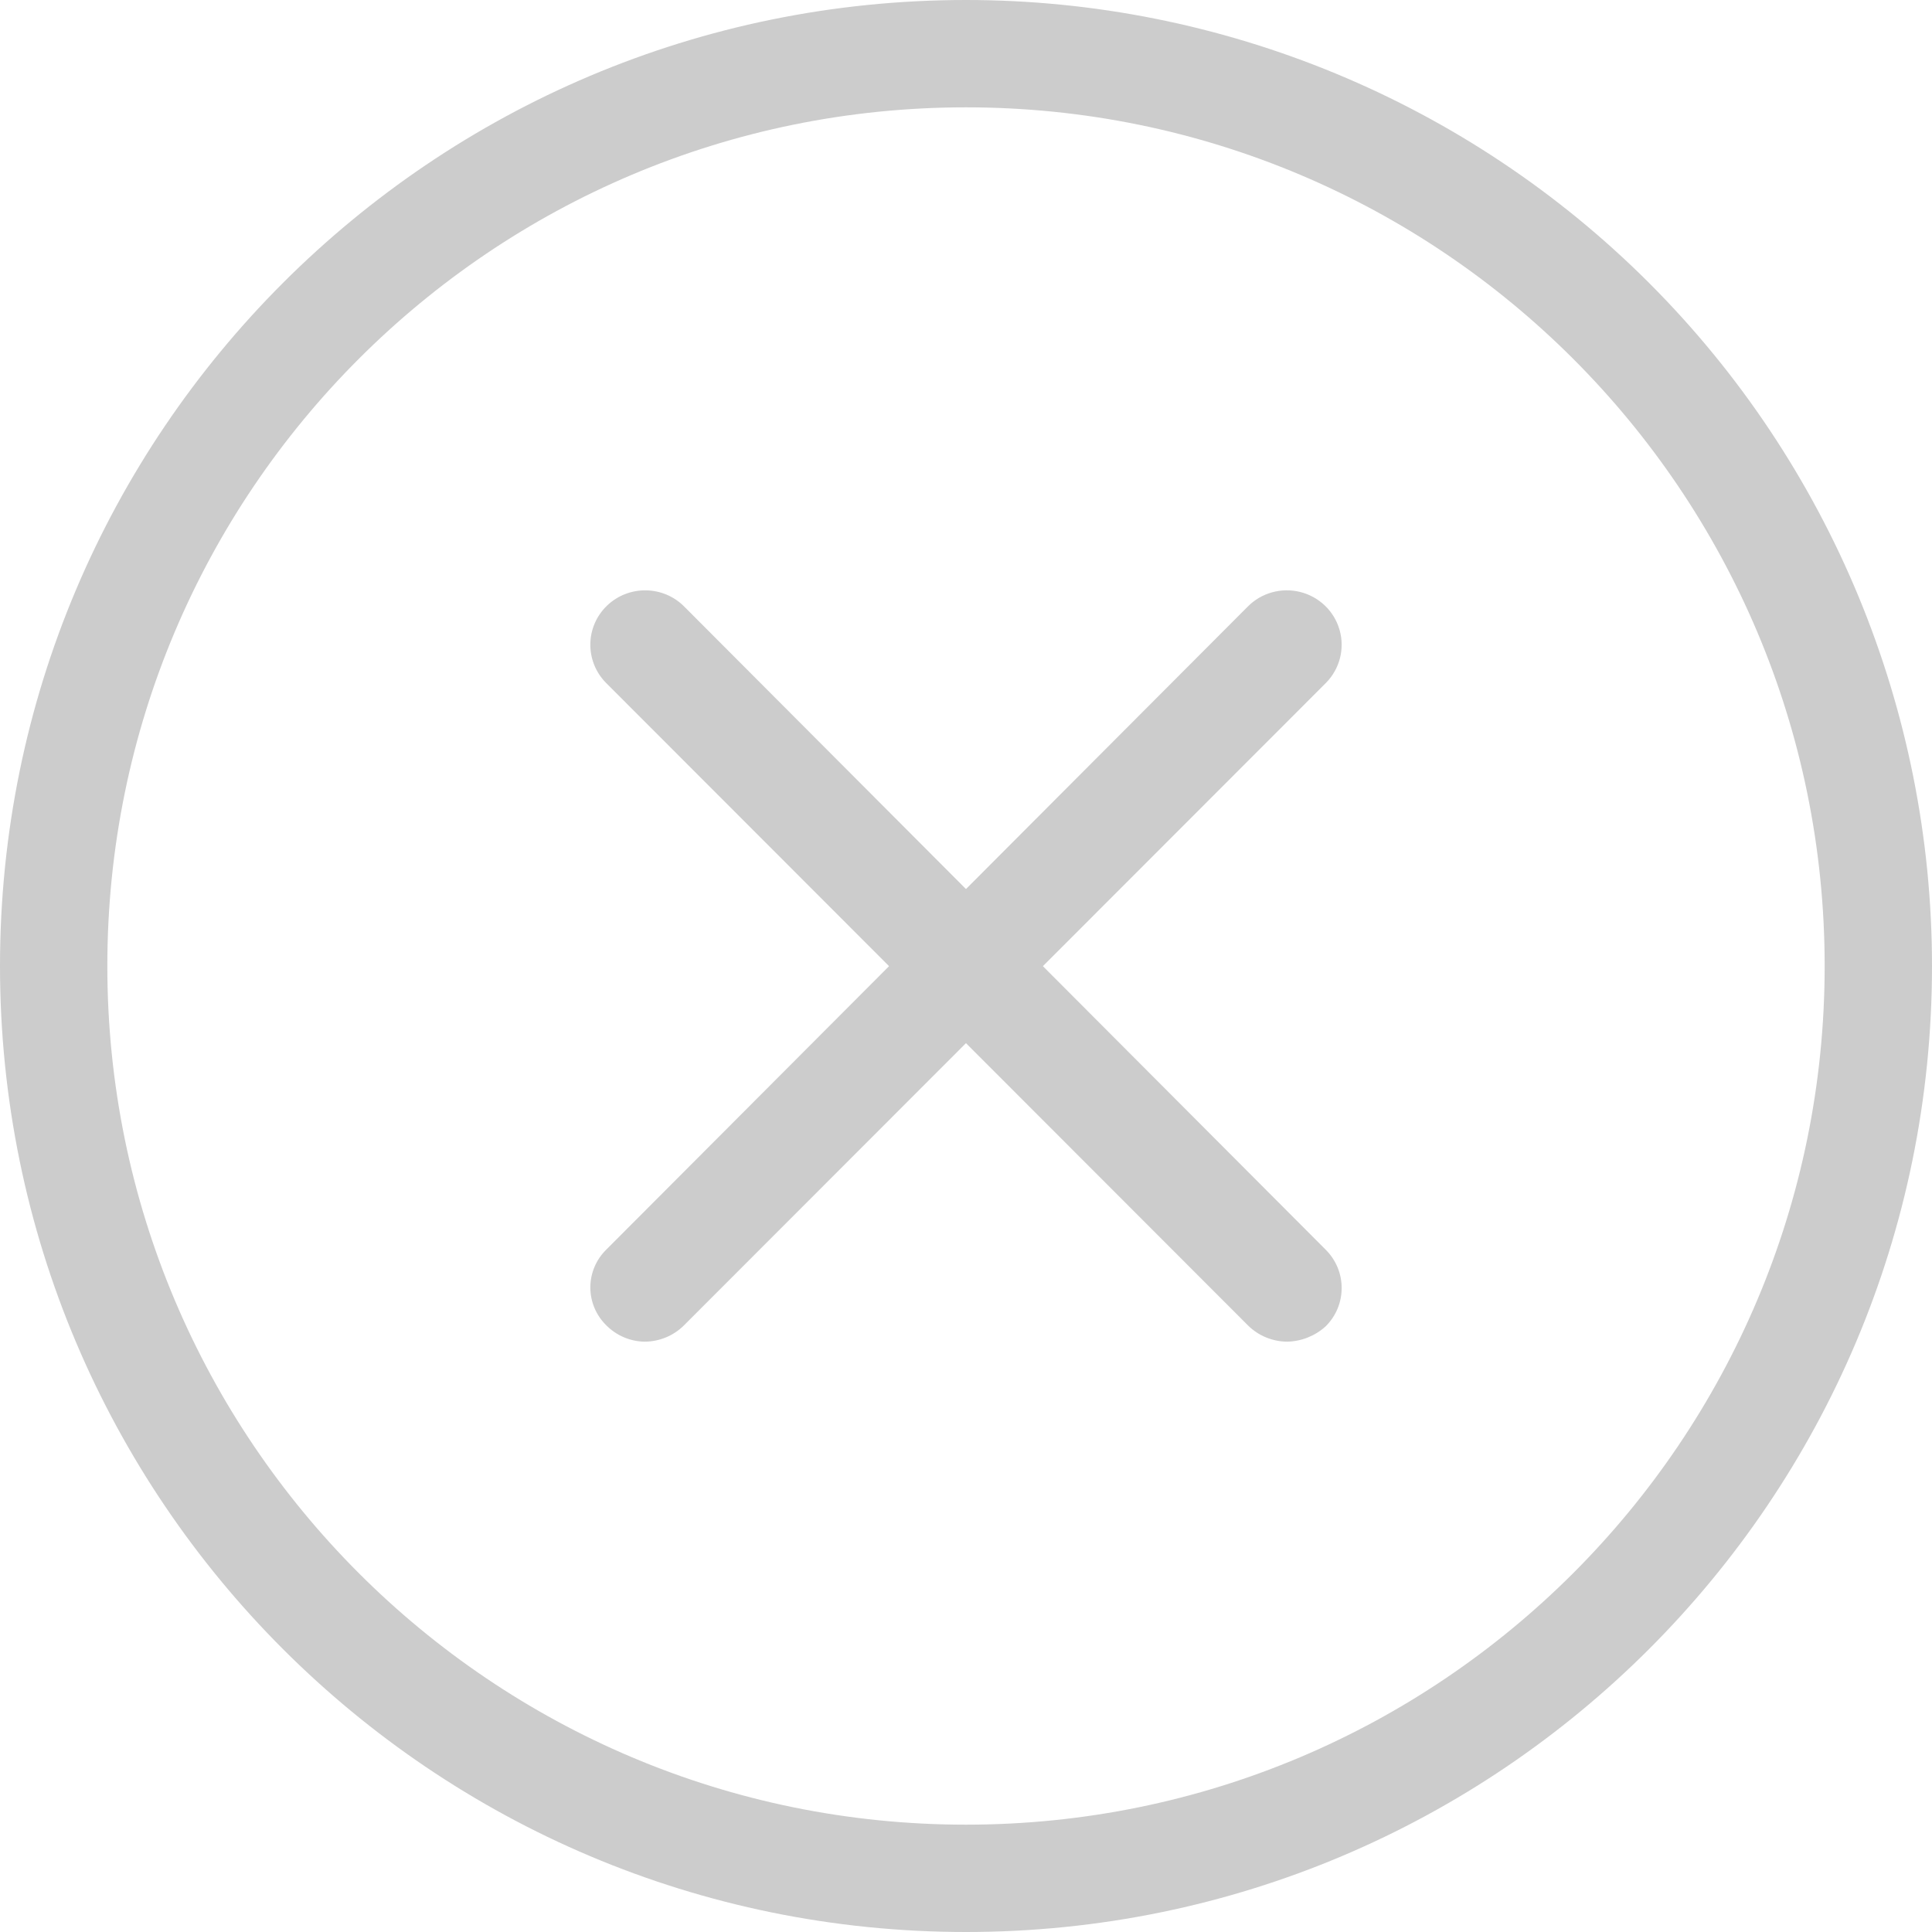 <?xml version="1.0" encoding="UTF-8"?>
<svg width="36px" height="36px" viewBox="0 0 36 36" version="1.1" xmlns="http://www.w3.org/2000/svg" xmlns:xlink="http://www.w3.org/1999/xlink">
    <!-- Generator: Sketch 64 (93537) - https://sketch.com -->
    <title>删除</title>
    <desc>Created with Sketch.</desc>
    <g id="页面-1" stroke="none" stroke-width="1" fill="none" fill-rule="evenodd">
        <g id="MT5使用教程-建仓01备份" transform="translate(-941, -903)" fill-rule="nonzero">
            <g id="删除" transform="translate(941, 903)">
                <rect id="7880" x="0" y="0" width="36" height="36"></rect>
                <path d="M18,2 C26.837,2 34,9.163 34,18 C34,26.837 26.837,34 18,34 C9.163,34 2,26.837 2,18 C2,9.163 9.163,2 18,2 M18,0 C8.059,0 0,8.059 0,18 C0,27.941 8.059,36 18,36 C27.941,36 36,27.941 36,18 C36,13.226 34.104,8.648 30.728,5.272 C27.352,1.896 22.774,0 18,0 Z" id="形状" fill="#CCCCCC"></path>
                <path d="M23.987,25 C23.712,24.999 23.448,24.89 23.254,24.697 L11.289,12.721 C10.896,12.319 10.905,11.677 11.309,11.287 C11.714,10.897 12.361,10.906 12.754,11.307 L24.699,23.283 C24.892,23.473 25,23.731 25,24 C25,24.27 24.892,24.528 24.699,24.717 C24.504,24.893 24.251,24.994 23.987,25 Z" id="路径" fill="#CCCCCC"></path>
                <path d="M12.012,25 C11.743,24.996 11.487,24.887 11.299,24.697 C11.108,24.511 11,24.256 11,23.99 C11,23.724 11.108,23.469 11.299,23.283 L23.246,11.307 C23.5,11.047 23.875,10.942 24.229,11.031 C24.583,11.12 24.862,11.389 24.961,11.738 C25.061,12.086 24.965,12.461 24.711,12.721 L12.744,24.697 C12.55,24.89 12.287,24.999 12.012,25 Z" id="路径" fill="#CCCCCC"></path>
            </g>
        </g>
    </g>
</svg>